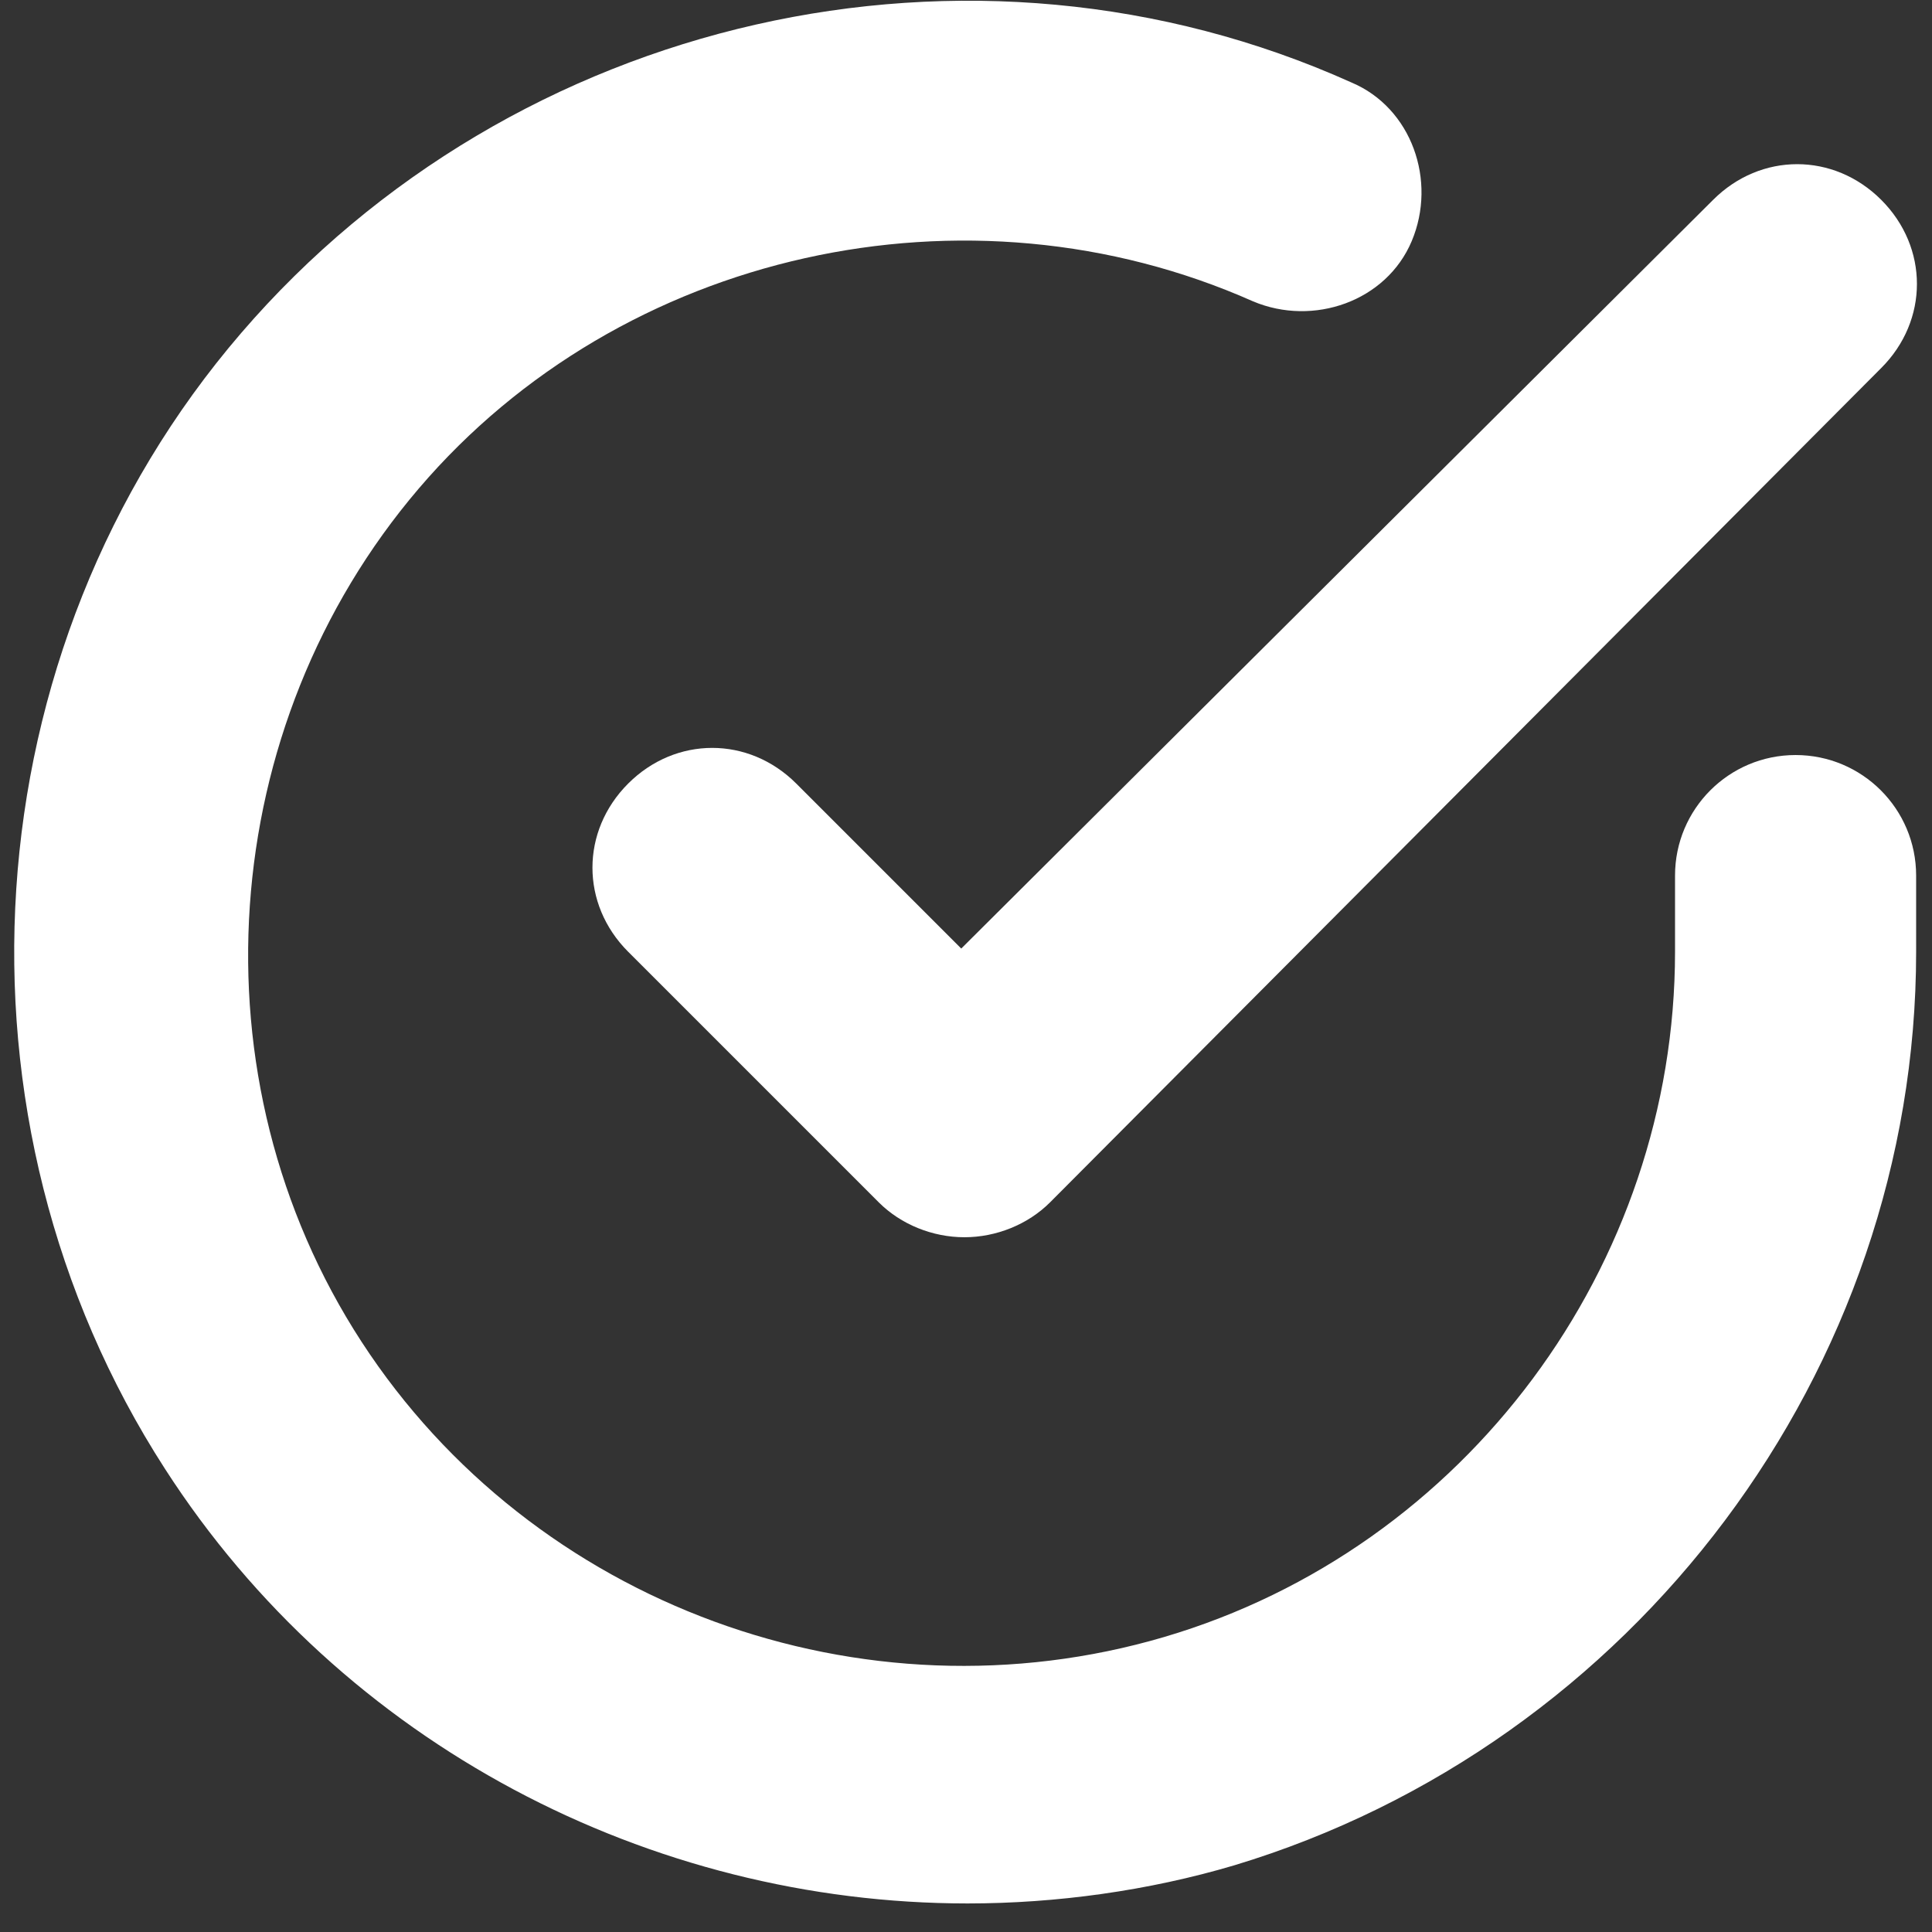 <?xml version="1.0" encoding="UTF-8"?> <svg xmlns="http://www.w3.org/2000/svg" xmlns:xlink="http://www.w3.org/1999/xlink" version="1.1" id="Capa_1" x="0px" y="0px" viewBox="0 0 60.9 60.9" style="enable-background:new 0 0 60.9 60.9;" xml:space="preserve"><rect x="0" y="0" width="60.9" height="60.9" fill="#333333" stroke="none"/> <style type="text/css"> .st0{fill:#FFFFFF;} </style> <g> <path class="st0" d="M30.5,60c-10,0-19.7-5-25.3-13.7C-1.9,35.3-1,20.5,7.6,10.5c8.6-10,23-13.3,35-7.9c1.9,0.8,2.7,3.1,1.9,5 c-0.8,1.9-3.1,2.7-5,1.9c-9-4-19.9-1.6-26.3,5.9c-6.4,7.5-7.2,18.6-1.8,26.9c5.4,8.3,15.8,12.1,25.3,9.3 c9.5-2.8,16.1-11.7,16.1-21.6v-2.4c0-2.1,1.7-3.8,3.8-3.8s3.8,1.7,3.8,3.8V30c0,13.2-8.9,25-21.5,28.8C36.2,59.6,33.3,60,30.5,60z"></path> <path class="st0" d="M30.4,39c-1,0-2-0.4-2.7-1.1l-7.9-7.9c-1.5-1.5-1.5-3.8,0-5.3c1.5-1.5,3.8-1.5,5.3,0l5.2,5.2L54,6.3 c1.5-1.5,3.8-1.5,5.3,0c1.5,1.5,1.5,3.8,0,5.3L33.1,37.9C32.4,38.6,31.4,39,30.4,39L30.4,39z"></path> </g> </svg> 